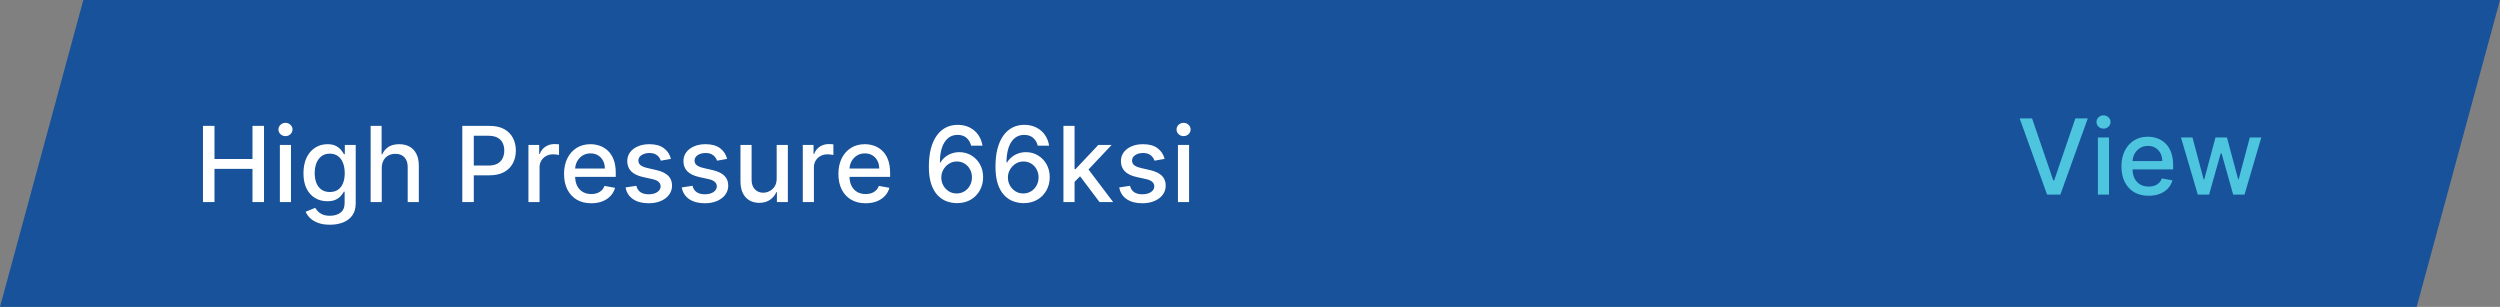 <svg xmlns="http://www.w3.org/2000/svg" width="334" height="41" viewBox="0 0 334 41" fill="none"><rect x="0" y="0" width="334" height="41" fill="#808080" stroke="none"/><path d="M11.133 0H334L322.867 41H0L11.133 0Z" fill="#17529A"></path><path d="M27.119 27V16.818H28.655V21.243H33.731V16.818H35.272V27H33.731V22.56H28.655V27H27.119ZM37.39 27V19.364H38.876V27H37.39ZM38.141 18.185C37.882 18.185 37.66 18.099 37.474 17.927C37.292 17.751 37.201 17.542 37.201 17.3C37.201 17.055 37.292 16.846 37.474 16.674C37.66 16.498 37.882 16.41 38.141 16.41C38.399 16.41 38.62 16.498 38.802 16.674C38.987 16.846 39.08 17.055 39.08 17.3C39.08 17.542 38.987 17.751 38.802 17.927C38.62 18.099 38.399 18.185 38.141 18.185ZM44.078 30.023C43.471 30.023 42.949 29.943 42.512 29.784C42.078 29.625 41.723 29.415 41.448 29.153C41.173 28.891 40.967 28.604 40.831 28.293L42.109 27.766C42.199 27.912 42.318 28.066 42.467 28.228C42.62 28.394 42.825 28.535 43.084 28.651C43.346 28.767 43.682 28.825 44.093 28.825C44.656 28.825 45.122 28.687 45.49 28.412C45.858 28.14 46.042 27.706 46.042 27.109V25.608H45.947C45.858 25.77 45.728 25.951 45.559 26.15C45.394 26.349 45.165 26.521 44.873 26.667C44.582 26.813 44.202 26.886 43.735 26.886C43.132 26.886 42.588 26.745 42.104 26.463C41.624 26.178 41.242 25.759 40.961 25.205C40.682 24.648 40.543 23.964 40.543 23.152C40.543 22.34 40.681 21.644 40.956 21.064C41.234 20.484 41.615 20.04 42.099 19.732C42.583 19.42 43.132 19.264 43.745 19.264C44.219 19.264 44.602 19.344 44.893 19.503C45.185 19.659 45.412 19.841 45.574 20.05C45.74 20.259 45.868 20.442 45.957 20.602H46.067V19.364H47.523V27.169C47.523 27.825 47.371 28.364 47.066 28.785C46.761 29.206 46.348 29.517 45.828 29.72C45.311 29.922 44.728 30.023 44.078 30.023ZM44.063 25.653C44.491 25.653 44.852 25.553 45.147 25.354C45.445 25.152 45.67 24.864 45.823 24.489C45.979 24.111 46.057 23.659 46.057 23.132C46.057 22.618 45.98 22.166 45.828 21.775C45.675 21.384 45.452 21.079 45.157 20.86C44.862 20.638 44.497 20.527 44.063 20.527C43.616 20.527 43.243 20.643 42.944 20.875C42.646 21.104 42.421 21.415 42.268 21.81C42.119 22.204 42.045 22.645 42.045 23.132C42.045 23.633 42.121 24.072 42.273 24.45C42.426 24.827 42.651 25.122 42.949 25.334C43.251 25.547 43.622 25.653 44.063 25.653ZM51.003 22.466V27H49.517V16.818H50.983V20.607H51.078C51.257 20.195 51.53 19.869 51.898 19.627C52.266 19.385 52.747 19.264 53.34 19.264C53.864 19.264 54.321 19.372 54.712 19.587C55.107 19.803 55.411 20.124 55.627 20.552C55.846 20.976 55.955 21.506 55.955 22.143V27H54.469V22.322C54.469 21.762 54.324 21.327 54.036 21.019C53.748 20.708 53.347 20.552 52.833 20.552C52.482 20.552 52.167 20.626 51.888 20.776C51.613 20.925 51.396 21.143 51.237 21.432C51.081 21.717 51.003 22.062 51.003 22.466ZM61.763 27V16.818H65.392C66.184 16.818 66.841 16.962 67.361 17.251C67.882 17.539 68.271 17.933 68.529 18.434C68.788 18.931 68.917 19.491 68.917 20.114C68.917 20.741 68.786 21.304 68.525 21.805C68.266 22.302 67.875 22.696 67.351 22.988C66.831 23.276 66.176 23.421 65.387 23.421H62.892V22.118H65.248C65.749 22.118 66.155 22.032 66.466 21.859C66.778 21.684 67.007 21.445 67.152 21.143C67.298 20.842 67.371 20.499 67.371 20.114C67.371 19.73 67.298 19.389 67.152 19.09C67.007 18.792 66.776 18.558 66.461 18.389C66.15 18.22 65.739 18.136 65.228 18.136H63.299V27H61.763ZM70.599 27V19.364H72.036V20.577H72.115C72.254 20.166 72.5 19.843 72.851 19.607C73.206 19.369 73.607 19.249 74.054 19.249C74.147 19.249 74.256 19.253 74.382 19.259C74.511 19.266 74.613 19.274 74.686 19.284V20.706C74.626 20.689 74.52 20.671 74.367 20.651C74.215 20.628 74.062 20.616 73.91 20.616C73.559 20.616 73.245 20.691 72.97 20.84C72.699 20.986 72.483 21.19 72.324 21.452C72.165 21.71 72.085 22.005 72.085 22.337V27H70.599ZM78.99 27.154C78.237 27.154 77.589 26.993 77.046 26.672C76.506 26.347 76.088 25.891 75.793 25.305C75.501 24.715 75.356 24.024 75.356 23.232C75.356 22.449 75.501 21.76 75.793 21.163C76.088 20.567 76.499 20.101 77.026 19.766C77.556 19.432 78.176 19.264 78.885 19.264C79.316 19.264 79.734 19.335 80.138 19.478C80.543 19.62 80.905 19.844 81.227 20.149C81.548 20.454 81.802 20.85 81.988 21.337C82.173 21.821 82.266 22.41 82.266 23.102V23.629H76.196V22.516H80.809C80.809 22.125 80.73 21.778 80.571 21.477C80.412 21.172 80.188 20.931 79.9 20.756C79.615 20.58 79.28 20.492 78.895 20.492C78.478 20.492 78.113 20.595 77.802 20.8C77.493 21.003 77.255 21.268 77.086 21.596C76.92 21.921 76.837 22.274 76.837 22.655V23.525C76.837 24.035 76.927 24.47 77.106 24.827C77.288 25.185 77.541 25.459 77.866 25.648C78.191 25.833 78.57 25.926 79.005 25.926C79.286 25.926 79.543 25.886 79.775 25.807C80.007 25.724 80.208 25.601 80.377 25.439C80.546 25.276 80.675 25.076 80.765 24.837L82.171 25.091C82.059 25.505 81.857 25.868 81.565 26.18C81.277 26.488 80.914 26.728 80.476 26.901C80.042 27.07 79.546 27.154 78.99 27.154ZM89.638 21.228L88.29 21.467C88.234 21.294 88.144 21.13 88.022 20.974C87.903 20.819 87.74 20.691 87.535 20.592C87.329 20.492 87.072 20.442 86.764 20.442C86.343 20.442 85.992 20.537 85.71 20.726C85.428 20.912 85.287 21.152 85.287 21.447C85.287 21.702 85.382 21.907 85.571 22.063C85.76 22.219 86.065 22.347 86.486 22.446L87.699 22.724C88.401 22.887 88.925 23.137 89.27 23.475C89.614 23.813 89.787 24.252 89.787 24.793C89.787 25.25 89.654 25.658 89.389 26.016C89.127 26.37 88.761 26.649 88.29 26.851C87.823 27.053 87.281 27.154 86.665 27.154C85.809 27.154 85.112 26.972 84.572 26.607C84.031 26.239 83.7 25.717 83.577 25.041L85.014 24.822C85.103 25.197 85.287 25.48 85.566 25.673C85.844 25.861 86.207 25.956 86.655 25.956C87.142 25.956 87.531 25.855 87.823 25.653C88.115 25.447 88.26 25.197 88.26 24.902C88.26 24.663 88.171 24.463 87.992 24.3C87.816 24.138 87.546 24.015 87.182 23.933L85.889 23.649C85.176 23.487 84.649 23.228 84.308 22.874C83.97 22.519 83.801 22.07 83.801 21.526C83.801 21.076 83.927 20.681 84.179 20.343C84.431 20.005 84.779 19.741 85.223 19.553C85.667 19.36 86.176 19.264 86.749 19.264C87.574 19.264 88.224 19.443 88.698 19.801C89.172 20.156 89.485 20.631 89.638 21.228ZM97.144 21.228L95.796 21.467C95.74 21.294 95.65 21.13 95.528 20.974C95.408 20.819 95.246 20.691 95.04 20.592C94.835 20.492 94.578 20.442 94.27 20.442C93.849 20.442 93.498 20.537 93.216 20.726C92.934 20.912 92.793 21.152 92.793 21.447C92.793 21.702 92.888 21.907 93.077 22.063C93.266 22.219 93.57 22.347 93.992 22.446L95.204 22.724C95.907 22.887 96.431 23.137 96.776 23.475C97.12 23.813 97.293 24.252 97.293 24.793C97.293 25.25 97.16 25.658 96.895 26.016C96.633 26.37 96.267 26.649 95.796 26.851C95.329 27.053 94.787 27.154 94.171 27.154C93.315 27.154 92.618 26.972 92.077 26.607C91.537 26.239 91.206 25.717 91.083 25.041L92.52 24.822C92.609 25.197 92.793 25.48 93.072 25.673C93.35 25.861 93.713 25.956 94.16 25.956C94.648 25.956 95.037 25.855 95.329 25.653C95.621 25.447 95.766 25.197 95.766 24.902C95.766 24.663 95.677 24.463 95.498 24.3C95.322 24.138 95.052 24.015 94.688 23.933L93.395 23.649C92.682 23.487 92.155 23.228 91.814 22.874C91.476 22.519 91.307 22.07 91.307 21.526C91.307 21.076 91.433 20.681 91.685 20.343C91.937 20.005 92.285 19.741 92.729 19.553C93.173 19.36 93.682 19.264 94.255 19.264C95.08 19.264 95.73 19.443 96.204 19.801C96.678 20.156 96.991 20.631 97.144 21.228ZM103.764 23.833V19.364H105.256V27H103.794V25.678H103.715C103.539 26.085 103.257 26.425 102.869 26.697C102.485 26.965 102.006 27.099 101.433 27.099C100.942 27.099 100.508 26.992 100.13 26.776C99.756 26.558 99.461 26.234 99.245 25.807C99.033 25.379 98.927 24.851 98.927 24.221V19.364H100.414V24.042C100.414 24.562 100.558 24.977 100.846 25.285C101.134 25.593 101.509 25.747 101.97 25.747C102.248 25.747 102.525 25.678 102.8 25.538C103.078 25.399 103.309 25.189 103.491 24.907C103.677 24.625 103.768 24.267 103.764 23.833ZM107.253 27V19.364H108.69V20.577H108.77C108.909 20.166 109.154 19.843 109.505 19.607C109.86 19.369 110.261 19.249 110.708 19.249C110.801 19.249 110.911 19.253 111.037 19.259C111.166 19.266 111.267 19.274 111.34 19.284V20.706C111.28 20.689 111.174 20.671 111.022 20.651C110.869 20.628 110.717 20.616 110.564 20.616C110.213 20.616 109.9 20.691 109.625 20.84C109.353 20.986 109.137 21.19 108.978 21.452C108.819 21.71 108.74 22.005 108.74 22.337V27H107.253ZM115.644 27.154C114.892 27.154 114.244 26.993 113.7 26.672C113.16 26.347 112.742 25.891 112.447 25.305C112.156 24.715 112.01 24.024 112.01 23.232C112.01 22.449 112.156 21.76 112.447 21.163C112.742 20.567 113.153 20.101 113.68 19.766C114.211 19.432 114.83 19.264 115.54 19.264C115.97 19.264 116.388 19.335 116.792 19.478C117.197 19.62 117.56 19.844 117.881 20.149C118.203 20.454 118.456 20.85 118.642 21.337C118.827 21.821 118.92 22.41 118.92 23.102V23.629H112.85V22.516H117.464C117.464 22.125 117.384 21.778 117.225 21.477C117.066 21.172 116.842 20.931 116.554 20.756C116.269 20.58 115.934 20.492 115.55 20.492C115.132 20.492 114.767 20.595 114.456 20.8C114.148 21.003 113.909 21.268 113.74 21.596C113.574 21.921 113.491 22.274 113.491 22.655V23.525C113.491 24.035 113.581 24.47 113.76 24.827C113.942 25.185 114.196 25.459 114.52 25.648C114.845 25.833 115.225 25.926 115.659 25.926C115.941 25.926 116.198 25.886 116.43 25.807C116.662 25.724 116.862 25.601 117.031 25.439C117.2 25.276 117.329 25.076 117.419 24.837L118.826 25.091C118.713 25.505 118.511 25.868 118.219 26.18C117.931 26.488 117.568 26.728 117.131 26.901C116.696 27.07 116.201 27.154 115.644 27.154ZM127.809 27.139C127.355 27.133 126.908 27.05 126.467 26.891C126.03 26.732 125.632 26.466 125.274 26.095C124.916 25.724 124.629 25.225 124.414 24.599C124.202 23.972 124.096 23.19 124.096 22.252C124.096 21.364 124.184 20.575 124.359 19.886C124.538 19.196 124.795 18.615 125.13 18.141C125.465 17.663 125.869 17.3 126.343 17.052C126.817 16.803 127.349 16.679 127.939 16.679C128.545 16.679 129.084 16.798 129.555 17.037C130.025 17.276 130.406 17.605 130.698 18.026C130.993 18.447 131.18 18.926 131.26 19.463H129.743C129.641 19.039 129.437 18.692 129.132 18.424C128.827 18.155 128.429 18.021 127.939 18.021C127.193 18.021 126.611 18.346 126.194 18.996C125.779 19.645 125.571 20.549 125.567 21.705H125.642C125.818 21.417 126.033 21.172 126.288 20.97C126.547 20.764 126.835 20.607 127.153 20.497C127.475 20.384 127.813 20.328 128.167 20.328C128.757 20.328 129.291 20.472 129.768 20.761C130.249 21.046 130.632 21.44 130.917 21.944C131.202 22.448 131.344 23.024 131.344 23.674C131.344 24.324 131.197 24.912 130.902 25.439C130.61 25.966 130.199 26.384 129.669 26.692C129.139 26.997 128.519 27.146 127.809 27.139ZM127.805 25.847C128.196 25.847 128.545 25.75 128.854 25.558C129.162 25.366 129.405 25.108 129.584 24.783C129.763 24.458 129.853 24.095 129.853 23.694C129.853 23.303 129.765 22.947 129.589 22.625C129.417 22.303 129.178 22.048 128.873 21.859C128.572 21.671 128.227 21.576 127.839 21.576C127.544 21.576 127.271 21.632 127.019 21.745C126.77 21.858 126.552 22.014 126.363 22.212C126.174 22.411 126.025 22.64 125.915 22.898C125.809 23.154 125.756 23.424 125.756 23.709C125.756 24.09 125.844 24.443 126.02 24.768C126.199 25.093 126.442 25.354 126.751 25.553C127.062 25.749 127.413 25.847 127.805 25.847ZM136.71 27.139C136.256 27.133 135.808 27.05 135.368 26.891C134.93 26.732 134.532 26.466 134.174 26.095C133.816 25.724 133.53 25.225 133.314 24.599C133.102 23.972 132.996 23.19 132.996 22.252C132.996 21.364 133.084 20.575 133.26 19.886C133.439 19.196 133.695 18.615 134.03 18.141C134.365 17.663 134.769 17.3 135.243 17.052C135.717 16.803 136.249 16.679 136.839 16.679C137.446 16.679 137.984 16.798 138.455 17.037C138.926 17.276 139.307 17.605 139.598 18.026C139.893 18.447 140.081 18.926 140.16 19.463H138.644C138.541 19.039 138.337 18.692 138.032 18.424C137.727 18.155 137.33 18.021 136.839 18.021C136.093 18.021 135.512 18.346 135.094 18.996C134.68 19.645 134.471 20.549 134.468 21.705H134.542C134.718 21.417 134.933 21.172 135.189 20.97C135.447 20.764 135.735 20.607 136.054 20.497C136.375 20.384 136.713 20.328 137.068 20.328C137.658 20.328 138.191 20.472 138.669 20.761C139.149 21.046 139.532 21.44 139.817 21.944C140.102 22.448 140.245 23.024 140.245 23.674C140.245 24.324 140.097 24.912 139.802 25.439C139.511 25.966 139.1 26.384 138.569 26.692C138.039 26.997 137.419 27.146 136.71 27.139ZM136.705 25.847C137.096 25.847 137.446 25.75 137.754 25.558C138.062 25.366 138.306 25.108 138.485 24.783C138.664 24.458 138.753 24.095 138.753 23.694C138.753 23.303 138.665 22.947 138.49 22.625C138.317 22.303 138.079 22.048 137.774 21.859C137.472 21.671 137.127 21.576 136.74 21.576C136.445 21.576 136.171 21.632 135.919 21.745C135.671 21.858 135.452 22.014 135.263 22.212C135.074 22.411 134.925 22.64 134.816 22.898C134.71 23.154 134.657 23.424 134.657 23.709C134.657 24.09 134.744 24.443 134.92 24.768C135.099 25.093 135.343 25.354 135.651 25.553C135.962 25.749 136.314 25.847 136.705 25.847ZM143.443 24.41L143.433 22.595H143.691L146.734 19.364H148.514L145.044 23.043H144.81L143.443 24.41ZM142.075 27V16.818H143.562V27H142.075ZM146.898 27L144.164 23.371L145.188 22.332L148.722 27H146.898ZM155.591 21.228L154.243 21.467C154.187 21.294 154.098 21.13 153.975 20.974C153.856 20.819 153.693 20.691 153.488 20.592C153.282 20.492 153.025 20.442 152.717 20.442C152.296 20.442 151.945 20.537 151.663 20.726C151.381 20.912 151.241 21.152 151.241 21.447C151.241 21.702 151.335 21.907 151.524 22.063C151.713 22.219 152.018 22.347 152.439 22.446L153.652 22.724C154.354 22.887 154.878 23.137 155.223 23.475C155.568 23.813 155.74 24.252 155.74 24.793C155.74 25.25 155.607 25.658 155.342 26.016C155.08 26.37 154.714 26.649 154.243 26.851C153.776 27.053 153.234 27.154 152.618 27.154C151.763 27.154 151.065 26.972 150.525 26.607C149.984 26.239 149.653 25.717 149.53 25.041L150.967 24.822C151.057 25.197 151.241 25.48 151.519 25.673C151.797 25.861 152.16 25.956 152.608 25.956C153.095 25.956 153.484 25.855 153.776 25.653C154.068 25.447 154.214 25.197 154.214 24.902C154.214 24.663 154.124 24.463 153.945 24.3C153.769 24.138 153.499 24.015 153.135 23.933L151.842 23.649C151.13 23.487 150.603 23.228 150.261 22.874C149.923 22.519 149.754 22.07 149.754 21.526C149.754 21.076 149.88 20.681 150.132 20.343C150.384 20.005 150.732 19.741 151.176 19.553C151.62 19.36 152.129 19.264 152.702 19.264C153.528 19.264 154.177 19.443 154.651 19.801C155.125 20.156 155.438 20.631 155.591 21.228ZM157.374 27V19.364H158.861V27H157.374ZM158.125 18.185C157.866 18.185 157.644 18.099 157.459 17.927C157.277 17.751 157.185 17.542 157.185 17.3C157.185 17.055 157.277 16.846 157.459 16.674C157.644 16.498 157.866 16.41 158.125 16.41C158.384 16.41 158.604 16.498 158.786 16.674C158.972 16.846 159.065 17.055 159.065 17.3C159.065 17.542 158.972 17.751 158.786 17.927C158.604 18.099 158.384 18.185 158.125 18.185Z" fill="white"></path><path d="M271.486 15.818L274.32 24.111H274.434L277.268 15.818H278.929L275.264 26H273.49L269.826 15.818H271.486ZM280.28 26V18.364H281.766V26H280.28ZM281.03 17.185C280.772 17.185 280.55 17.099 280.364 16.927C280.182 16.751 280.091 16.542 280.091 16.3C280.091 16.055 280.182 15.846 280.364 15.674C280.55 15.498 280.772 15.411 281.03 15.411C281.289 15.411 281.509 15.498 281.691 15.674C281.877 15.846 281.97 16.055 281.97 16.3C281.97 16.542 281.877 16.751 281.691 16.927C281.509 17.099 281.289 17.185 281.03 17.185ZM287.057 26.154C286.305 26.154 285.657 25.993 285.113 25.672C284.573 25.347 284.155 24.891 283.86 24.305C283.569 23.715 283.423 23.024 283.423 22.232C283.423 21.449 283.569 20.76 283.86 20.163C284.155 19.567 284.566 19.101 285.093 18.766C285.624 18.432 286.243 18.264 286.953 18.264C287.384 18.264 287.801 18.335 288.206 18.478C288.61 18.62 288.973 18.844 289.294 19.149C289.616 19.454 289.869 19.85 290.055 20.337C290.241 20.821 290.333 21.41 290.333 22.102V22.629H284.263V21.516H288.877C288.877 21.125 288.797 20.778 288.638 20.477C288.479 20.172 288.255 19.931 287.967 19.756C287.682 19.58 287.347 19.492 286.963 19.492C286.545 19.492 286.18 19.595 285.869 19.8C285.561 20.003 285.322 20.268 285.153 20.596C284.987 20.921 284.904 21.274 284.904 21.655V22.525C284.904 23.035 284.994 23.47 285.173 23.827C285.355 24.185 285.609 24.459 285.934 24.648C286.258 24.833 286.638 24.926 287.072 24.926C287.354 24.926 287.611 24.886 287.843 24.807C288.075 24.724 288.275 24.601 288.444 24.439C288.613 24.276 288.742 24.076 288.832 23.837L290.239 24.091C290.126 24.505 289.924 24.868 289.632 25.18C289.344 25.488 288.981 25.728 288.544 25.901C288.109 26.07 287.614 26.154 287.057 26.154ZM293.625 26L291.377 18.364H292.914L294.41 23.972H294.485L295.986 18.364H297.522L299.014 23.947H299.088L300.575 18.364H302.111L299.869 26H298.353L296.801 20.486H296.687L295.136 26H293.625Z" fill="#4DC5DE"></path></svg>
